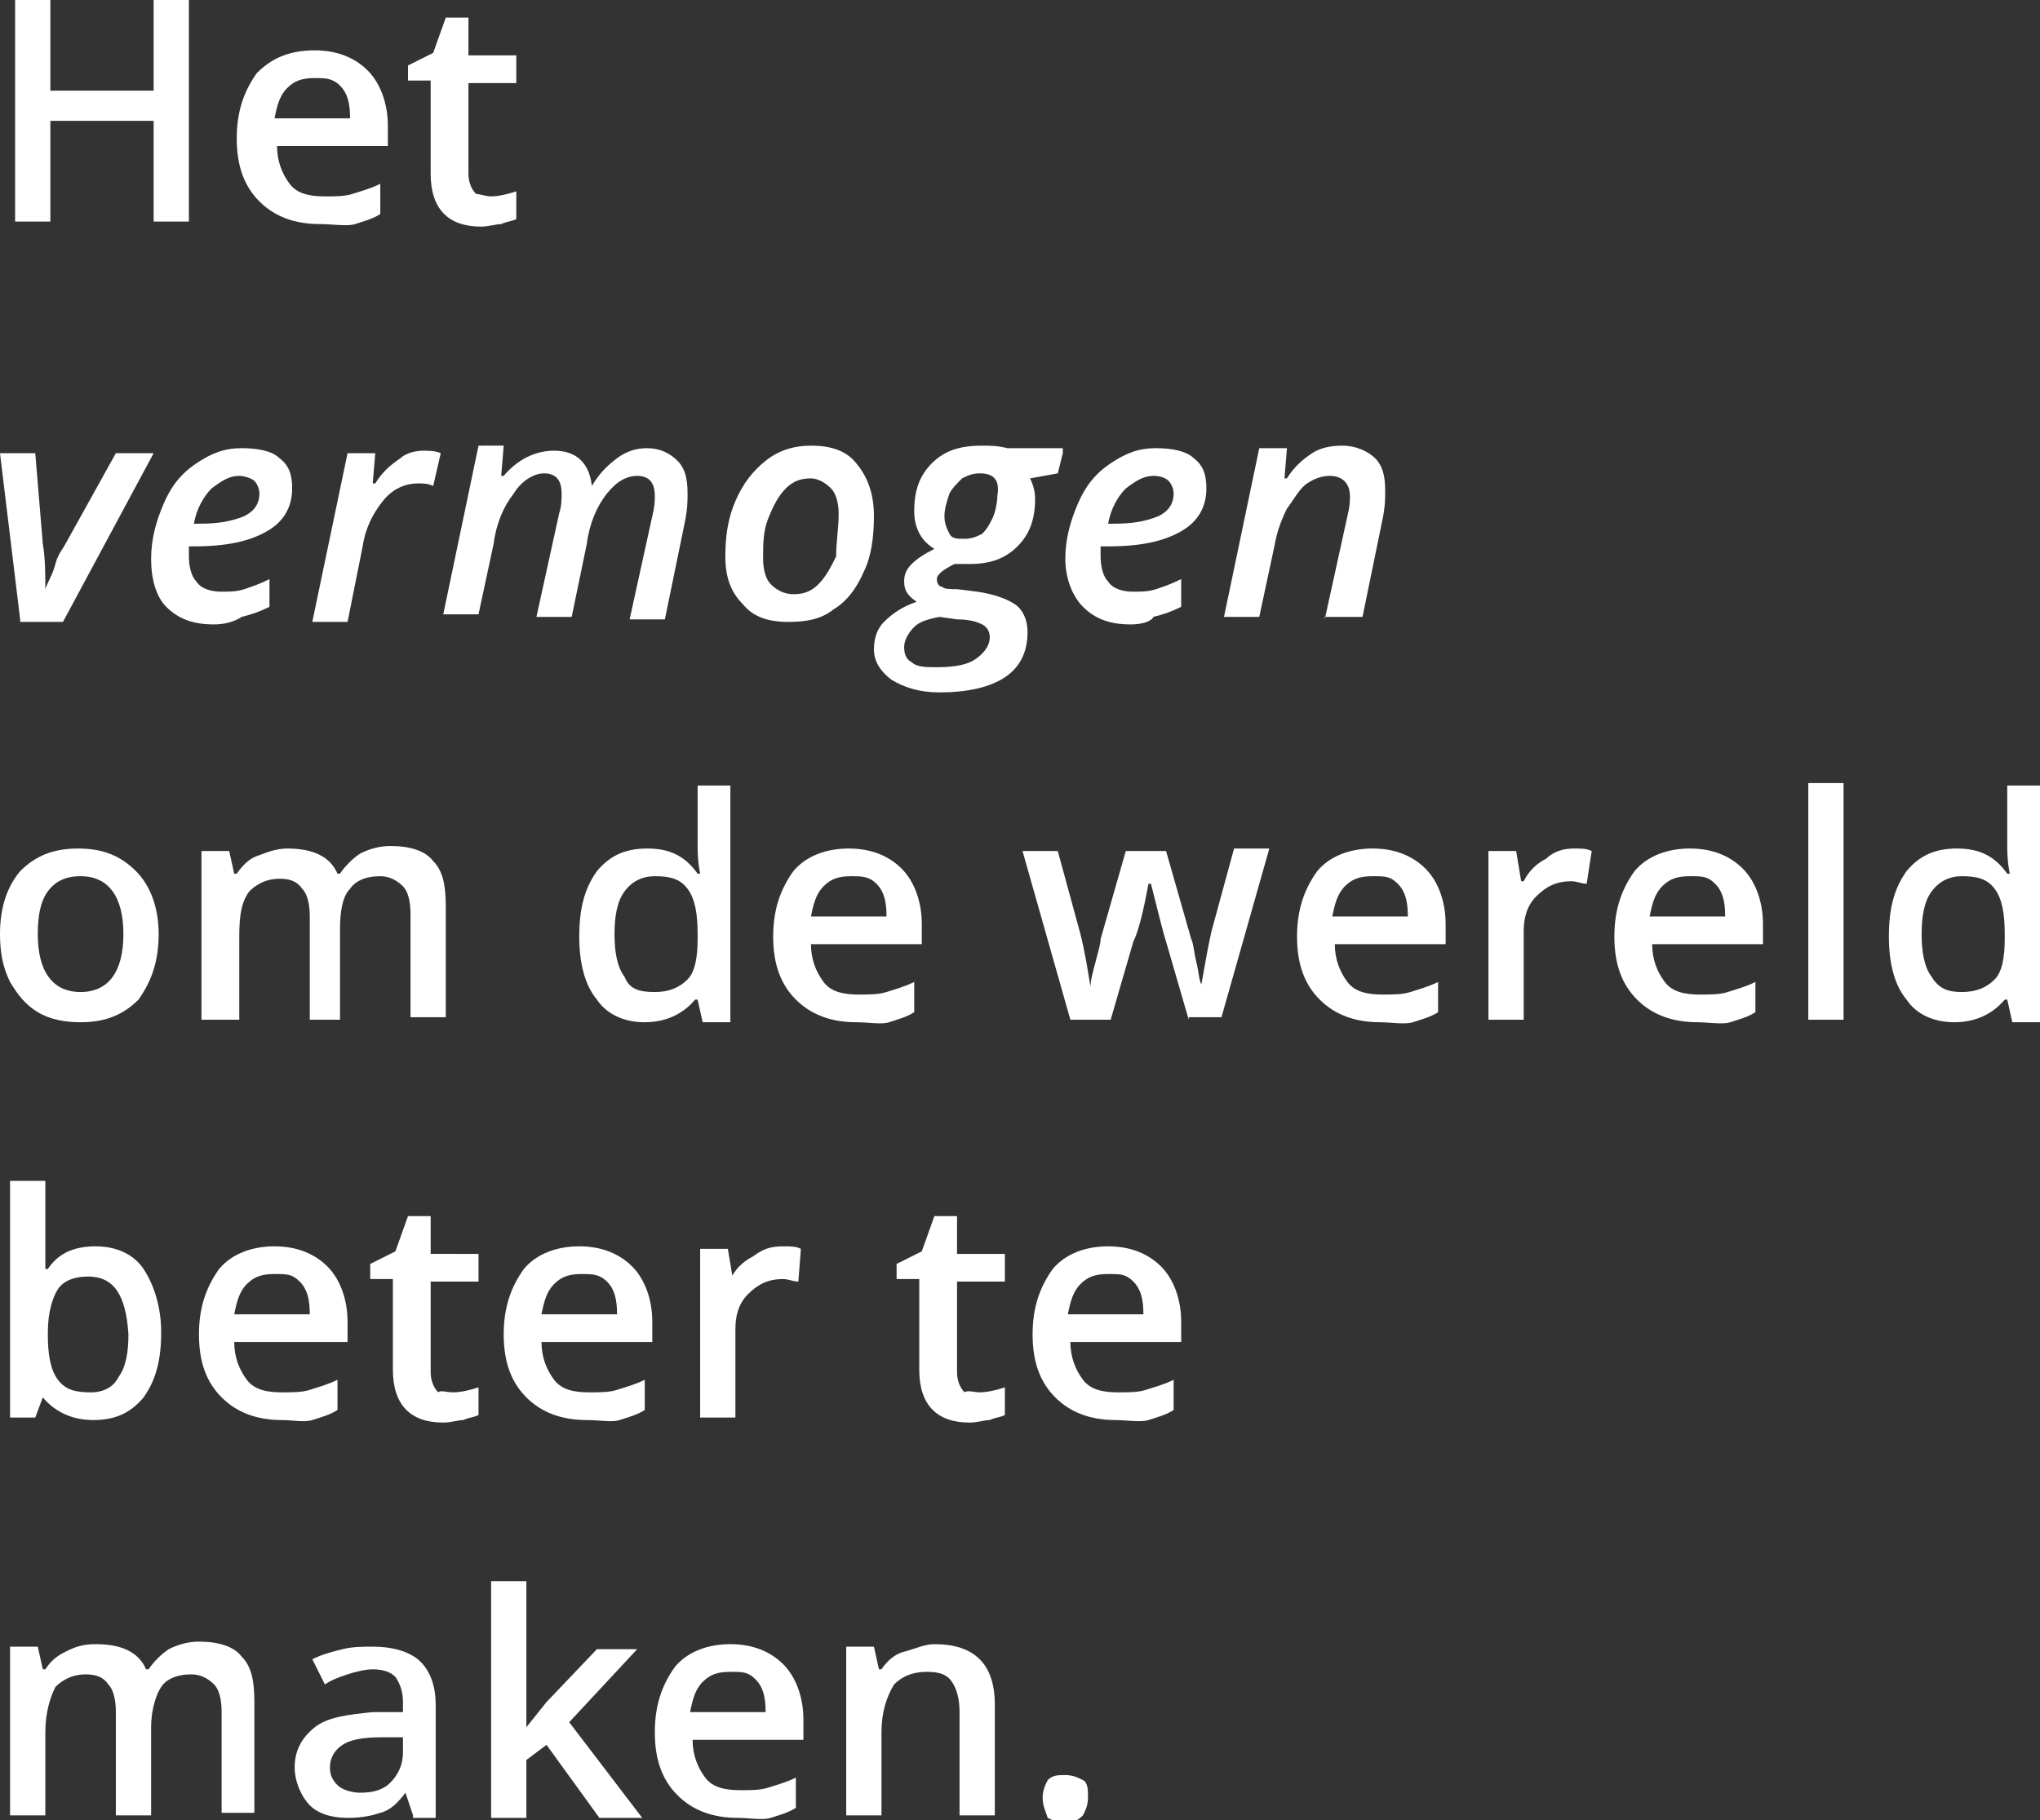 <svg xmlns="http://www.w3.org/2000/svg" viewBox="0 0 81 72.3"><rect x="0" y="0" width="81" height="72.3" fill="#333333" stroke="none"/><style type="text/css">    
	.st0{fill:#FFFFFF;}
</style><path class="st0" d="M7.5 8.8H6.1v-4H2v4H0.6V0H2v3.6h4.1V0h1.4V8.8z"/><path class="st0" d="M12.7 8.9c-1 0-1.8-0.3-2.4-0.9S9.4 6.6 9.4 5.5c0-1.1 0.3-1.9 0.8-2.6C10.8 2.3 11.5 2 12.5 2c0.9 0 1.6 0.3 2.1 0.8 0.5 0.5 0.8 1.3 0.8 2.2v0.8h-4.4c0 0.6 0.2 1.1 0.5 1.5s0.8 0.5 1.4 0.5c0.4 0 0.8 0 1.1-0.1 0.3-0.1 0.7-0.2 1.1-0.4v1.2c-0.3 0.2-0.7 0.3-1 0.4S13.2 8.9 12.7 8.9zM12.5 3.1c-0.5 0-0.8 0.1-1.1 0.4s-0.4 0.7-0.5 1.2h3c0-0.6-0.1-1-0.4-1.3S12.9 3.1 12.5 3.1z"/><path class="st0" d="M19.5 7.8c0.3 0 0.7-0.1 1-0.2v1.1c-0.2 0.1-0.4 0.1-0.6 0.2-0.2 0-0.5 0.1-0.8 0.1-1.3 0-2-0.7-2-2.1V3.2h-0.9V2.6l1-0.5 0.5-1.4h0.9v1.5h1.9v1.1h-1.9v3.6c0 0.3 0.1 0.6 0.3 0.8C19 7.7 19.3 7.8 19.5 7.8z"/><path class="st0" d="M0.8 24.6L0 18h1.4l0.3 3.6c0.1 0.6 0.1 1.2 0.1 1.8h0c0.1-0.3 0.3-0.6 0.4-1s0.3-0.6 0.4-0.8L4.6 18h1.5l-3.6 6.7H0.8z"/><path class="st0" d="M8.5 24.8c-0.8 0-1.4-0.2-1.9-0.7C6.2 23.7 6 23 6 22.2c0-0.8 0.2-1.5 0.5-2.2 0.3-0.7 0.7-1.2 1.3-1.6s1.1-0.6 1.8-0.6c0.6 0 1.2 0.1 1.5 0.4 0.4 0.3 0.5 0.7 0.5 1.2 0 0.7-0.3 1.3-1 1.7-0.7 0.4-1.6 0.6-2.9 0.6H7.5l0 0.2v0.2c0 0.4 0.1 0.8 0.3 1 0.2 0.3 0.6 0.4 1 0.4 0.3 0 0.6 0 0.9-0.1 0.3-0.1 0.6-0.2 1-0.4v1.1c-0.4 0.2-0.7 0.3-1.1 0.4C9.3 24.7 8.9 24.8 8.5 24.8zM9.5 18.9c-0.4 0-0.7 0.2-1.1 0.5-0.3 0.3-0.6 0.8-0.7 1.4h0.2c0.8 0 1.3-0.1 1.8-0.3 0.4-0.2 0.6-0.5 0.6-0.9 0-0.2-0.1-0.4-0.2-0.5S9.7 18.9 9.5 18.9z"/><path class="st0" d="M16.8 17.9c0.2 0 0.5 0 0.7 0.1l-0.3 1.3c-0.2-0.1-0.4-0.1-0.6-0.1-0.5 0-1 0.2-1.4 0.7-0.4 0.5-0.7 1.1-0.8 1.8l-0.6 3h-1.4l1.4-6.7h1.1l-0.1 1.2h0.1c0.3-0.5 0.7-0.8 1-1C16.1 18 16.5 17.9 16.8 17.9z"/><path class="st0" d="M22 17.9c0.9 0 1.4 0.5 1.5 1.4h0c0.3-0.5 0.6-0.8 1-1.1s0.8-0.4 1.2-0.4c0.5 0 0.9 0.2 1.2 0.5 0.3 0.3 0.4 0.7 0.4 1.3 0 0.3 0 0.6-0.1 1.1l-0.8 3.9h-1.4l0.9-4.1c0.1-0.4 0.1-0.6 0.1-0.8 0-0.5-0.2-0.8-0.7-0.8-0.4 0-0.8 0.2-1.2 0.7-0.4 0.5-0.7 1.2-0.8 2l-0.6 2.9h-1.4l0.9-4.1c0.1-0.3 0.1-0.6 0.1-0.8 0-0.5-0.2-0.8-0.7-0.8-0.4 0-0.9 0.3-1.2 0.8-0.4 0.5-0.7 1.2-0.8 2l-0.6 2.8h-1.4l1.4-6.7H20l-0.1 1.2h0.1C20.5 18.3 21.2 17.9 22 17.9z"/><path class="st0" d="M34.7 20.5c0 0.8-0.1 1.6-0.4 2.2-0.3 0.7-0.7 1.2-1.2 1.5-0.5 0.4-1.1 0.5-1.8 0.5-0.8 0-1.4-0.2-1.8-0.7-0.5-0.5-0.7-1.1-0.7-1.9 0-0.8 0.1-1.5 0.4-2.2 0.3-0.7 0.7-1.2 1.2-1.6s1.1-0.6 1.8-0.6c0.8 0 1.4 0.2 1.8 0.7C34.5 19 34.7 19.7 34.7 20.5zM33.3 20.4c0-0.4-0.1-0.8-0.3-1-0.2-0.2-0.5-0.4-0.8-0.4-0.4 0-0.7 0.1-1 0.4-0.3 0.3-0.5 0.7-0.7 1.2-0.2 0.5-0.2 1-0.2 1.6 0 0.4 0.1 0.8 0.3 1s0.5 0.4 0.9 0.4c0.4 0 0.7-0.1 1-0.4 0.3-0.3 0.5-0.7 0.7-1.1C33.2 21.5 33.3 21 33.3 20.4z"/><path class="st0" d="M42.2 18l-0.2 0.8L40.9 19c0.1 0.2 0.2 0.5 0.2 0.8 0 0.8-0.2 1.4-0.7 1.9-0.5 0.5-1.1 0.7-1.9 0.7-0.2 0-0.4 0-0.6 0-0.4 0.2-0.7 0.4-0.7 0.6 0 0.2 0.1 0.3 0.2 0.3 0.1 0.1 0.3 0.1 0.6 0.1l0.8 0.1c0.7 0.1 1.2 0.3 1.5 0.5s0.5 0.6 0.5 1.1c0 0.8-0.3 1.4-0.9 1.8-0.6 0.4-1.5 0.6-2.6 0.6-0.8 0-1.4-0.2-1.9-0.5-0.4-0.3-0.7-0.7-0.7-1.2 0-0.4 0.1-0.8 0.4-1.1 0.3-0.3 0.7-0.6 1.3-0.8-0.3-0.2-0.5-0.4-0.5-0.8 0-0.3 0.1-0.5 0.3-0.7 0.2-0.2 0.5-0.4 0.9-0.6-0.5-0.3-0.8-0.8-0.8-1.5 0-0.8 0.2-1.4 0.7-1.9 0.5-0.5 1.1-0.7 2-0.7 0.3 0 0.6 0 1 0.1H42.2zM37.3 24.5c-0.5 0.1-0.8 0.2-1 0.4-0.2 0.2-0.4 0.5-0.4 0.8 0 0.3 0.1 0.5 0.3 0.6 0.2 0.2 0.6 0.2 1 0.2 0.7 0 1.2-0.1 1.5-0.3s0.6-0.5 0.6-0.9c0-0.2-0.1-0.4-0.3-0.5s-0.5-0.2-1-0.2L37.3 24.5zM38.9 18.8c-0.3 0-0.5 0.1-0.7 0.2-0.2 0.2-0.4 0.4-0.5 0.6-0.1 0.3-0.2 0.6-0.2 0.9 0 0.3 0.1 0.5 0.2 0.7 0.1 0.2 0.3 0.2 0.6 0.2 0.3 0 0.5-0.1 0.7-0.2 0.2-0.2 0.3-0.4 0.4-0.6s0.2-0.6 0.2-0.9C39.7 19.1 39.5 18.8 38.9 18.8z"/><path class="st0" d="M44.9 24.8c-0.8 0-1.4-0.2-1.9-0.7-0.4-0.4-0.7-1.1-0.7-1.9 0-0.8 0.2-1.5 0.5-2.2 0.3-0.7 0.7-1.2 1.3-1.6s1.1-0.6 1.8-0.6c0.6 0 1.2 0.1 1.5 0.4 0.4 0.3 0.5 0.7 0.5 1.2 0 0.7-0.3 1.3-1 1.7-0.7 0.4-1.6 0.6-2.9 0.6h-0.3l0 0.2v0.2c0 0.4 0.1 0.8 0.3 1 0.2 0.3 0.6 0.4 1 0.4 0.3 0 0.6 0 0.9-0.1 0.3-0.1 0.6-0.2 1-0.4v1.1c-0.4 0.2-0.7 0.3-1.1 0.4C45.7 24.7 45.3 24.8 44.9 24.8zM45.8 18.9c-0.4 0-0.7 0.2-1.1 0.5-0.3 0.3-0.6 0.8-0.7 1.4h0.2c0.8 0 1.3-0.1 1.8-0.3 0.4-0.2 0.6-0.5 0.6-0.9 0-0.2-0.1-0.4-0.2-0.5S46.1 18.9 45.8 18.9z"/><path class="st0" d="M52.6 24.6l0.9-4.1c0.1-0.4 0.1-0.6 0.1-0.8 0-0.5-0.3-0.8-0.8-0.8-0.3 0-0.6 0.1-0.9 0.3-0.3 0.2-0.5 0.6-0.8 1-0.2 0.4-0.4 0.9-0.5 1.5l-0.6 2.8h-1.4l1.4-6.7h1.1l-0.1 1.2h0.1c0.3-0.5 0.7-0.8 1-1s0.7-0.3 1.2-0.3c0.5 0 1 0.2 1.3 0.5 0.3 0.3 0.4 0.7 0.4 1.3 0 0.3 0 0.6-0.1 1.1l-0.8 3.9H52.6z"/><path class="st0" d="M6.3 37.1c0 1.1-0.3 1.9-0.8 2.6-0.6 0.6-1.3 0.9-2.3 0.9-0.6 0-1.2-0.1-1.7-0.4C1 39.9 0.7 39.5 0.4 39 0.1 38.4 0 37.8 0 37.1c0-1.1 0.3-1.9 0.8-2.5 0.6-0.6 1.3-0.9 2.3-0.9 1 0 1.7 0.3 2.3 0.9C6 35.2 6.3 36.1 6.3 37.1zM1.5 37.1c0 1.5 0.6 2.3 1.7 2.3 1.1 0 1.7-0.8 1.7-2.3 0-1.5-0.6-2.3-1.7-2.3-0.6 0-1 0.2-1.3 0.6C1.6 35.8 1.5 36.4 1.5 37.1z"/><path class="st0" d="M13.7 40.5h-1.4v-4.1c0-0.5-0.1-0.9-0.3-1.1-0.2-0.3-0.5-0.4-0.9-0.4-0.5 0-0.9 0.2-1.2 0.5-0.3 0.4-0.4 0.9-0.4 1.8v3.3H8v-6.7h1.1l0.2 0.9h0.1c0.2-0.3 0.5-0.6 0.8-0.7s0.7-0.3 1.2-0.3c1 0 1.7 0.3 2 1h0.1c0.2-0.3 0.5-0.6 0.8-0.8 0.4-0.2 0.8-0.3 1.2-0.3 0.8 0 1.4 0.2 1.7 0.6 0.4 0.4 0.5 1 0.5 1.8v4.4h-1.4v-4.1c0-0.5-0.1-0.9-0.3-1.1s-0.5-0.4-0.9-0.4c-0.6 0-1 0.2-1.2 0.5-0.3 0.3-0.4 0.9-0.4 1.6V40.5z"/><path class="st0" d="M25.6 40.6c-0.8 0-1.5-0.3-1.9-0.9-0.5-0.6-0.7-1.5-0.7-2.5 0-1.1 0.2-1.9 0.7-2.6 0.5-0.6 1.1-0.9 2-0.9 0.9 0 1.5 0.3 2 1h0.1c-0.1-0.5-0.1-0.9-0.1-1.1v-2.4H29v9.4h-1.1l-0.2-0.9h-0.1C27.1 40.3 26.4 40.6 25.6 40.6zM26 39.4c0.6 0 1-0.2 1.3-0.5 0.3-0.3 0.4-0.9 0.4-1.6v-0.2c0-0.8-0.1-1.4-0.4-1.8-0.3-0.4-0.7-0.5-1.3-0.5-0.5 0-0.9 0.2-1.2 0.6s-0.4 1-0.4 1.7c0 0.7 0.1 1.3 0.4 1.7C25 39.3 25.4 39.4 26 39.4z"/><path class="st0" d="M34 40.6c-1 0-1.8-0.3-2.4-0.9s-0.9-1.4-0.9-2.5c0-1.1 0.3-1.9 0.8-2.6 0.5-0.6 1.3-0.9 2.2-0.9 0.9 0 1.6 0.3 2.1 0.8 0.5 0.5 0.8 1.3 0.8 2.2v0.8h-4.4c0 0.6 0.2 1.1 0.5 1.5s0.8 0.5 1.4 0.5c0.4 0 0.8 0 1.1-0.1 0.3-0.1 0.7-0.2 1.1-0.4v1.2c-0.3 0.2-0.7 0.3-1 0.4S34.5 40.6 34 40.6zM33.8 34.8c-0.5 0-0.8 0.1-1.1 0.4s-0.4 0.7-0.5 1.2h3c0-0.6-0.1-1-0.4-1.3S34.2 34.8 33.8 34.8z"/><path class="st0" d="M47.2 40.5l-0.9-3.1c-0.1-0.3-0.3-1.1-0.6-2.3h-0.1c-0.2 1.1-0.4 1.9-0.6 2.3l-0.9 3.1h-1.6l-1.9-6.7h1.4l0.9 3.3c0.2 0.8 0.3 1.5 0.4 2.1h0c0-0.3 0.1-0.6 0.2-1 0.1-0.4 0.2-0.7 0.2-0.9l1-3.5h1.6l1 3.5c0.1 0.2 0.1 0.5 0.2 0.9 0.1 0.4 0.1 0.7 0.2 0.9h0c0.1-0.5 0.2-1.2 0.4-2.1l0.9-3.3h1.4l-1.9 6.7H47.2z"/><path class="st0" d="M54.8 40.6c-1 0-1.8-0.3-2.4-0.9s-0.9-1.4-0.9-2.5c0-1.1 0.3-1.9 0.8-2.6 0.5-0.6 1.3-0.9 2.2-0.9 0.9 0 1.6 0.3 2.1 0.8 0.5 0.5 0.8 1.3 0.8 2.2v0.8h-4.4c0 0.6 0.2 1.1 0.5 1.5s0.8 0.5 1.4 0.5c0.4 0 0.8 0 1.1-0.1 0.3-0.1 0.7-0.2 1.1-0.4v1.2c-0.3 0.2-0.7 0.3-1 0.4S55.2 40.6 54.8 40.6zM54.5 34.8c-0.5 0-0.8 0.1-1.1 0.4s-0.4 0.7-0.5 1.2h3c0-0.6-0.1-1-0.4-1.3S55 34.8 54.5 34.8z"/><path class="st0" d="M62.5 33.7c0.3 0 0.5 0 0.7 0.1L63 35.1c-0.2 0-0.4-0.1-0.6-0.1-0.6 0-1 0.2-1.4 0.6-0.4 0.4-0.5 0.9-0.5 1.4v3.5h-1.4v-6.7h1.1l0.2 1.2h0.1c0.2-0.4 0.5-0.7 0.9-0.9C61.7 33.8 62.1 33.7 62.5 33.7z"/><path class="st0" d="M67.4 40.6c-1 0-1.8-0.3-2.4-0.9s-0.9-1.4-0.9-2.5c0-1.1 0.3-1.9 0.8-2.6 0.5-0.6 1.3-0.9 2.2-0.9 0.9 0 1.6 0.3 2.1 0.8 0.5 0.5 0.8 1.3 0.8 2.2v0.8h-4.4c0 0.6 0.2 1.1 0.5 1.5s0.8 0.5 1.4 0.5c0.4 0 0.8 0 1.1-0.1 0.3-0.1 0.7-0.2 1.1-0.4v1.2c-0.3 0.2-0.7 0.3-1 0.4S67.8 40.6 67.4 40.6zM67.1 34.8c-0.5 0-0.8 0.1-1.1 0.4s-0.4 0.7-0.5 1.2h3c0-0.6-0.1-1-0.4-1.3S67.6 34.8 67.1 34.8z"/><path class="st0" d="M73.2 40.5h-1.4v-9.4h1.4V40.5z"/><path class="st0" d="M77.6 40.6c-0.8 0-1.5-0.3-1.9-0.9-0.5-0.6-0.7-1.5-0.7-2.5 0-1.1 0.2-1.9 0.7-2.6 0.5-0.6 1.1-0.9 2-0.9 0.9 0 1.5 0.3 2 1h0.1c-0.1-0.5-0.1-0.9-0.1-1.1v-2.4H81v9.4h-1.1l-0.2-0.9h-0.1C79.1 40.3 78.4 40.6 77.6 40.6zM77.9 39.4c0.6 0 1-0.2 1.3-0.5 0.3-0.3 0.4-0.9 0.4-1.6v-0.2c0-0.8-0.1-1.4-0.4-1.8-0.3-0.4-0.7-0.5-1.3-0.5-0.5 0-0.9 0.2-1.2 0.6s-0.4 1-0.4 1.7c0 0.7 0.1 1.3 0.4 1.7C77 39.3 77.4 39.4 77.9 39.4z"/><path class="st0" d="M3.8 49.5c0.8 0 1.5 0.3 1.9 0.9s0.7 1.5 0.7 2.5c0 1.1-0.2 1.9-0.7 2.6-0.5 0.6-1.1 0.9-2 0.9-0.8 0-1.5-0.3-2-0.9H1.7l-0.3 0.8H0.4v-9.4h1.4v2.2c0 0.2 0 0.4 0 0.7 0 0.3 0 0.5 0 0.6h0.1C2.3 49.8 2.9 49.5 3.8 49.5zM3.5 50.7c-0.6 0-1 0.2-1.2 0.5s-0.4 0.9-0.4 1.7v0.1c0 0.8 0.1 1.4 0.4 1.8 0.3 0.4 0.7 0.5 1.3 0.5 0.5 0 0.9-0.2 1.1-0.6 0.3-0.4 0.4-1 0.4-1.7C5 51.4 4.5 50.7 3.5 50.7z"/><path class="st0" d="M11.2 56.4c-1 0-1.8-0.3-2.4-0.9S7.9 54.1 7.9 53c0-1.1 0.3-1.9 0.8-2.6 0.5-0.6 1.3-0.9 2.2-0.9 0.9 0 1.6 0.3 2.1 0.8 0.5 0.5 0.8 1.3 0.8 2.2v0.8H9.3c0 0.6 0.2 1.1 0.5 1.5s0.8 0.5 1.4 0.5c0.4 0 0.8 0 1.1-0.1 0.3-0.1 0.7-0.2 1.1-0.4V56c-0.3 0.2-0.7 0.3-1 0.4S11.6 56.4 11.2 56.4zM10.9 50.6c-0.5 0-0.8 0.1-1.1 0.4s-0.4 0.7-0.5 1.2h3c0-0.6-0.1-1-0.4-1.3S11.4 50.6 10.9 50.6z"/><path class="st0" d="M18 55.3c0.3 0 0.7-0.1 1-0.2v1.1c-0.2 0.1-0.4 0.1-0.6 0.2-0.2 0-0.5 0.1-0.8 0.1-1.3 0-2-0.7-2-2.1v-3.6h-0.9v-0.6l1-0.5 0.5-1.4h0.9v1.5H19v1.1h-1.9v3.6c0 0.3 0.1 0.6 0.3 0.8C17.5 55.2 17.7 55.3 18 55.3z"/><path class="st0" d="M23.3 56.4c-1 0-1.8-0.3-2.4-0.9S20 54.1 20 53c0-1.1 0.3-1.9 0.8-2.6 0.5-0.6 1.3-0.9 2.2-0.9 0.9 0 1.6 0.3 2.1 0.8 0.5 0.5 0.8 1.3 0.8 2.2v0.8h-4.4c0 0.6 0.2 1.1 0.5 1.5s0.8 0.5 1.4 0.5c0.4 0 0.8 0 1.1-0.1 0.3-0.1 0.7-0.2 1.1-0.4V56c-0.3 0.2-0.7 0.3-1 0.4S23.8 56.4 23.3 56.4zM23.1 50.6c-0.5 0-0.8 0.1-1.1 0.4s-0.4 0.7-0.5 1.2h3c0-0.6-0.1-1-0.4-1.3S23.5 50.6 23.1 50.6z"/><path class="st0" d="M31.1 49.5c0.3 0 0.5 0 0.7 0.1l-0.1 1.3c-0.2 0-0.4-0.1-0.6-0.1-0.6 0-1 0.2-1.4 0.6-0.4 0.4-0.5 0.9-0.5 1.4v3.5h-1.4v-6.7h1.1l0.2 1.2H29c0.2-0.4 0.5-0.7 0.9-0.9C30.3 49.6 30.6 49.5 31.1 49.5z"/><path class="st0" d="M38.9 55.3c0.3 0 0.7-0.1 1-0.2v1.1c-0.2 0.1-0.4 0.1-0.6 0.2-0.2 0-0.5 0.1-0.8 0.1-1.3 0-2-0.7-2-2.1v-3.6h-0.9v-0.6l1-0.5 0.5-1.4H38v1.5h1.9v1.1H38v3.6c0 0.3 0.1 0.6 0.3 0.8C38.4 55.2 38.7 55.3 38.9 55.3z"/><path class="st0" d="M44.3 56.4c-1 0-1.8-0.3-2.4-0.9S41 54.1 41 53c0-1.1 0.3-1.9 0.8-2.6 0.5-0.6 1.3-0.9 2.2-0.9 0.9 0 1.6 0.3 2.1 0.8 0.5 0.5 0.8 1.3 0.8 2.2v0.8h-4.4c0 0.6 0.2 1.1 0.5 1.5s0.8 0.5 1.4 0.5c0.4 0 0.8 0 1.1-0.1 0.3-0.1 0.7-0.2 1.1-0.4V56c-0.3 0.2-0.7 0.3-1 0.4S44.7 56.4 44.3 56.4zM44 50.6c-0.5 0-0.8 0.1-1.1 0.4s-0.4 0.7-0.5 1.2h3c0-0.6-0.1-1-0.4-1.3S44.5 50.6 44 50.6z"/><path class="st0" d="M6 72.1H4.6V68c0-0.5-0.1-0.9-0.3-1.1-0.2-0.3-0.5-0.4-0.9-0.4-0.5 0-0.9 0.2-1.2 0.5C2 67.4 1.8 68 1.8 68.8v3.3H0.4v-6.7h1.1l0.2 0.9h0.1C2 66 2.2 65.8 2.6 65.6s0.7-0.3 1.2-0.3c1 0 1.7 0.3 2 1h0.1c0.2-0.3 0.5-0.6 0.8-0.8 0.4-0.2 0.8-0.3 1.2-0.3 0.8 0 1.4 0.2 1.7 0.6 0.4 0.4 0.5 1 0.5 1.8v4.4H8.8V68c0-0.5-0.1-0.9-0.3-1.1S8 66.5 7.6 66.5c-0.6 0-1 0.2-1.2 0.5C6.2 67.3 6 67.9 6 68.6V72.1z"/><path class="st0" d="M16.4 72.1l-0.3-0.9h0c-0.3 0.4-0.6 0.7-1 0.8-0.3 0.1-0.7 0.2-1.3 0.2-0.7 0-1.2-0.2-1.5-0.5s-0.6-0.9-0.6-1.5c0-0.7 0.3-1.2 0.8-1.6s1.3-0.5 2.3-0.6l1.2 0v-0.4c0-0.4-0.1-0.7-0.3-1-0.2-0.2-0.5-0.3-0.9-0.3-0.3 0-0.7 0.1-1 0.2-0.3 0.1-0.6 0.2-0.9 0.4l-0.5-1c0.4-0.2 0.8-0.3 1.2-0.4 0.4-0.1 0.8-0.1 1.2-0.1 0.8 0 1.5 0.2 1.9 0.6 0.4 0.4 0.6 1 0.6 1.7v4.5H16.4zM14.3 71.2c0.5 0 0.9-0.1 1.2-0.4 0.3-0.3 0.5-0.7 0.5-1.2v-0.6l-0.9 0c-0.7 0-1.2 0.1-1.5 0.3s-0.5 0.5-0.5 0.9c0 0.3 0.1 0.5 0.3 0.7S14 71.2 14.3 71.2z"/><path class="st0" d="M20.9 68.6l0.8-1 2-2.1h1.6l-2.7 2.9 2.9 3.8h-1.7l-2.1-2.9-0.8 0.6v2.3h-1.4v-9.4h1.4v4.6L20.9 68.6 20.9 68.6z"/><path class="st0" d="M29.3 72.2c-1 0-1.8-0.3-2.4-0.9S26 69.9 26 68.8c0-1.1 0.3-1.9 0.8-2.6 0.5-0.6 1.3-0.9 2.2-0.9 0.9 0 1.6 0.3 2.1 0.8 0.5 0.5 0.8 1.3 0.8 2.2v0.8h-4.4c0 0.6 0.2 1.1 0.5 1.5s0.8 0.5 1.4 0.5c0.4 0 0.8 0 1.1-0.1 0.3-0.1 0.7-0.2 1.1-0.4v1.2c-0.3 0.2-0.7 0.3-1 0.4S29.7 72.2 29.3 72.2zM29 66.4c-0.5 0-0.8 0.1-1.1 0.4s-0.4 0.7-0.5 1.2h3c0-0.6-0.1-1-0.4-1.3S29.5 66.4 29 66.4z"/><path class="st0" d="M39.5 72.1h-1.4V68c0-0.5-0.1-0.9-0.3-1.2-0.2-0.3-0.5-0.4-1-0.4-0.6 0-1 0.2-1.3 0.5C35.2 67.4 35 68 35 68.8v3.3h-1.4v-6.7h1.1l0.2 0.9H35c0.2-0.3 0.5-0.6 0.9-0.7s0.8-0.3 1.2-0.3c1.6 0 2.4 0.8 2.4 2.4V72.1z"/><path class="st0" d="M41.4 71.4c0-0.3 0.1-0.5 0.2-0.7 0.2-0.2 0.4-0.2 0.7-0.2 0.3 0 0.5 0.1 0.7 0.2s0.2 0.4 0.2 0.7c0 0.3-0.1 0.5-0.2 0.7-0.2 0.2-0.4 0.3-0.7 0.3s-0.5-0.1-0.7-0.2C41.5 71.9 41.4 71.7 41.4 71.4z"/></svg>